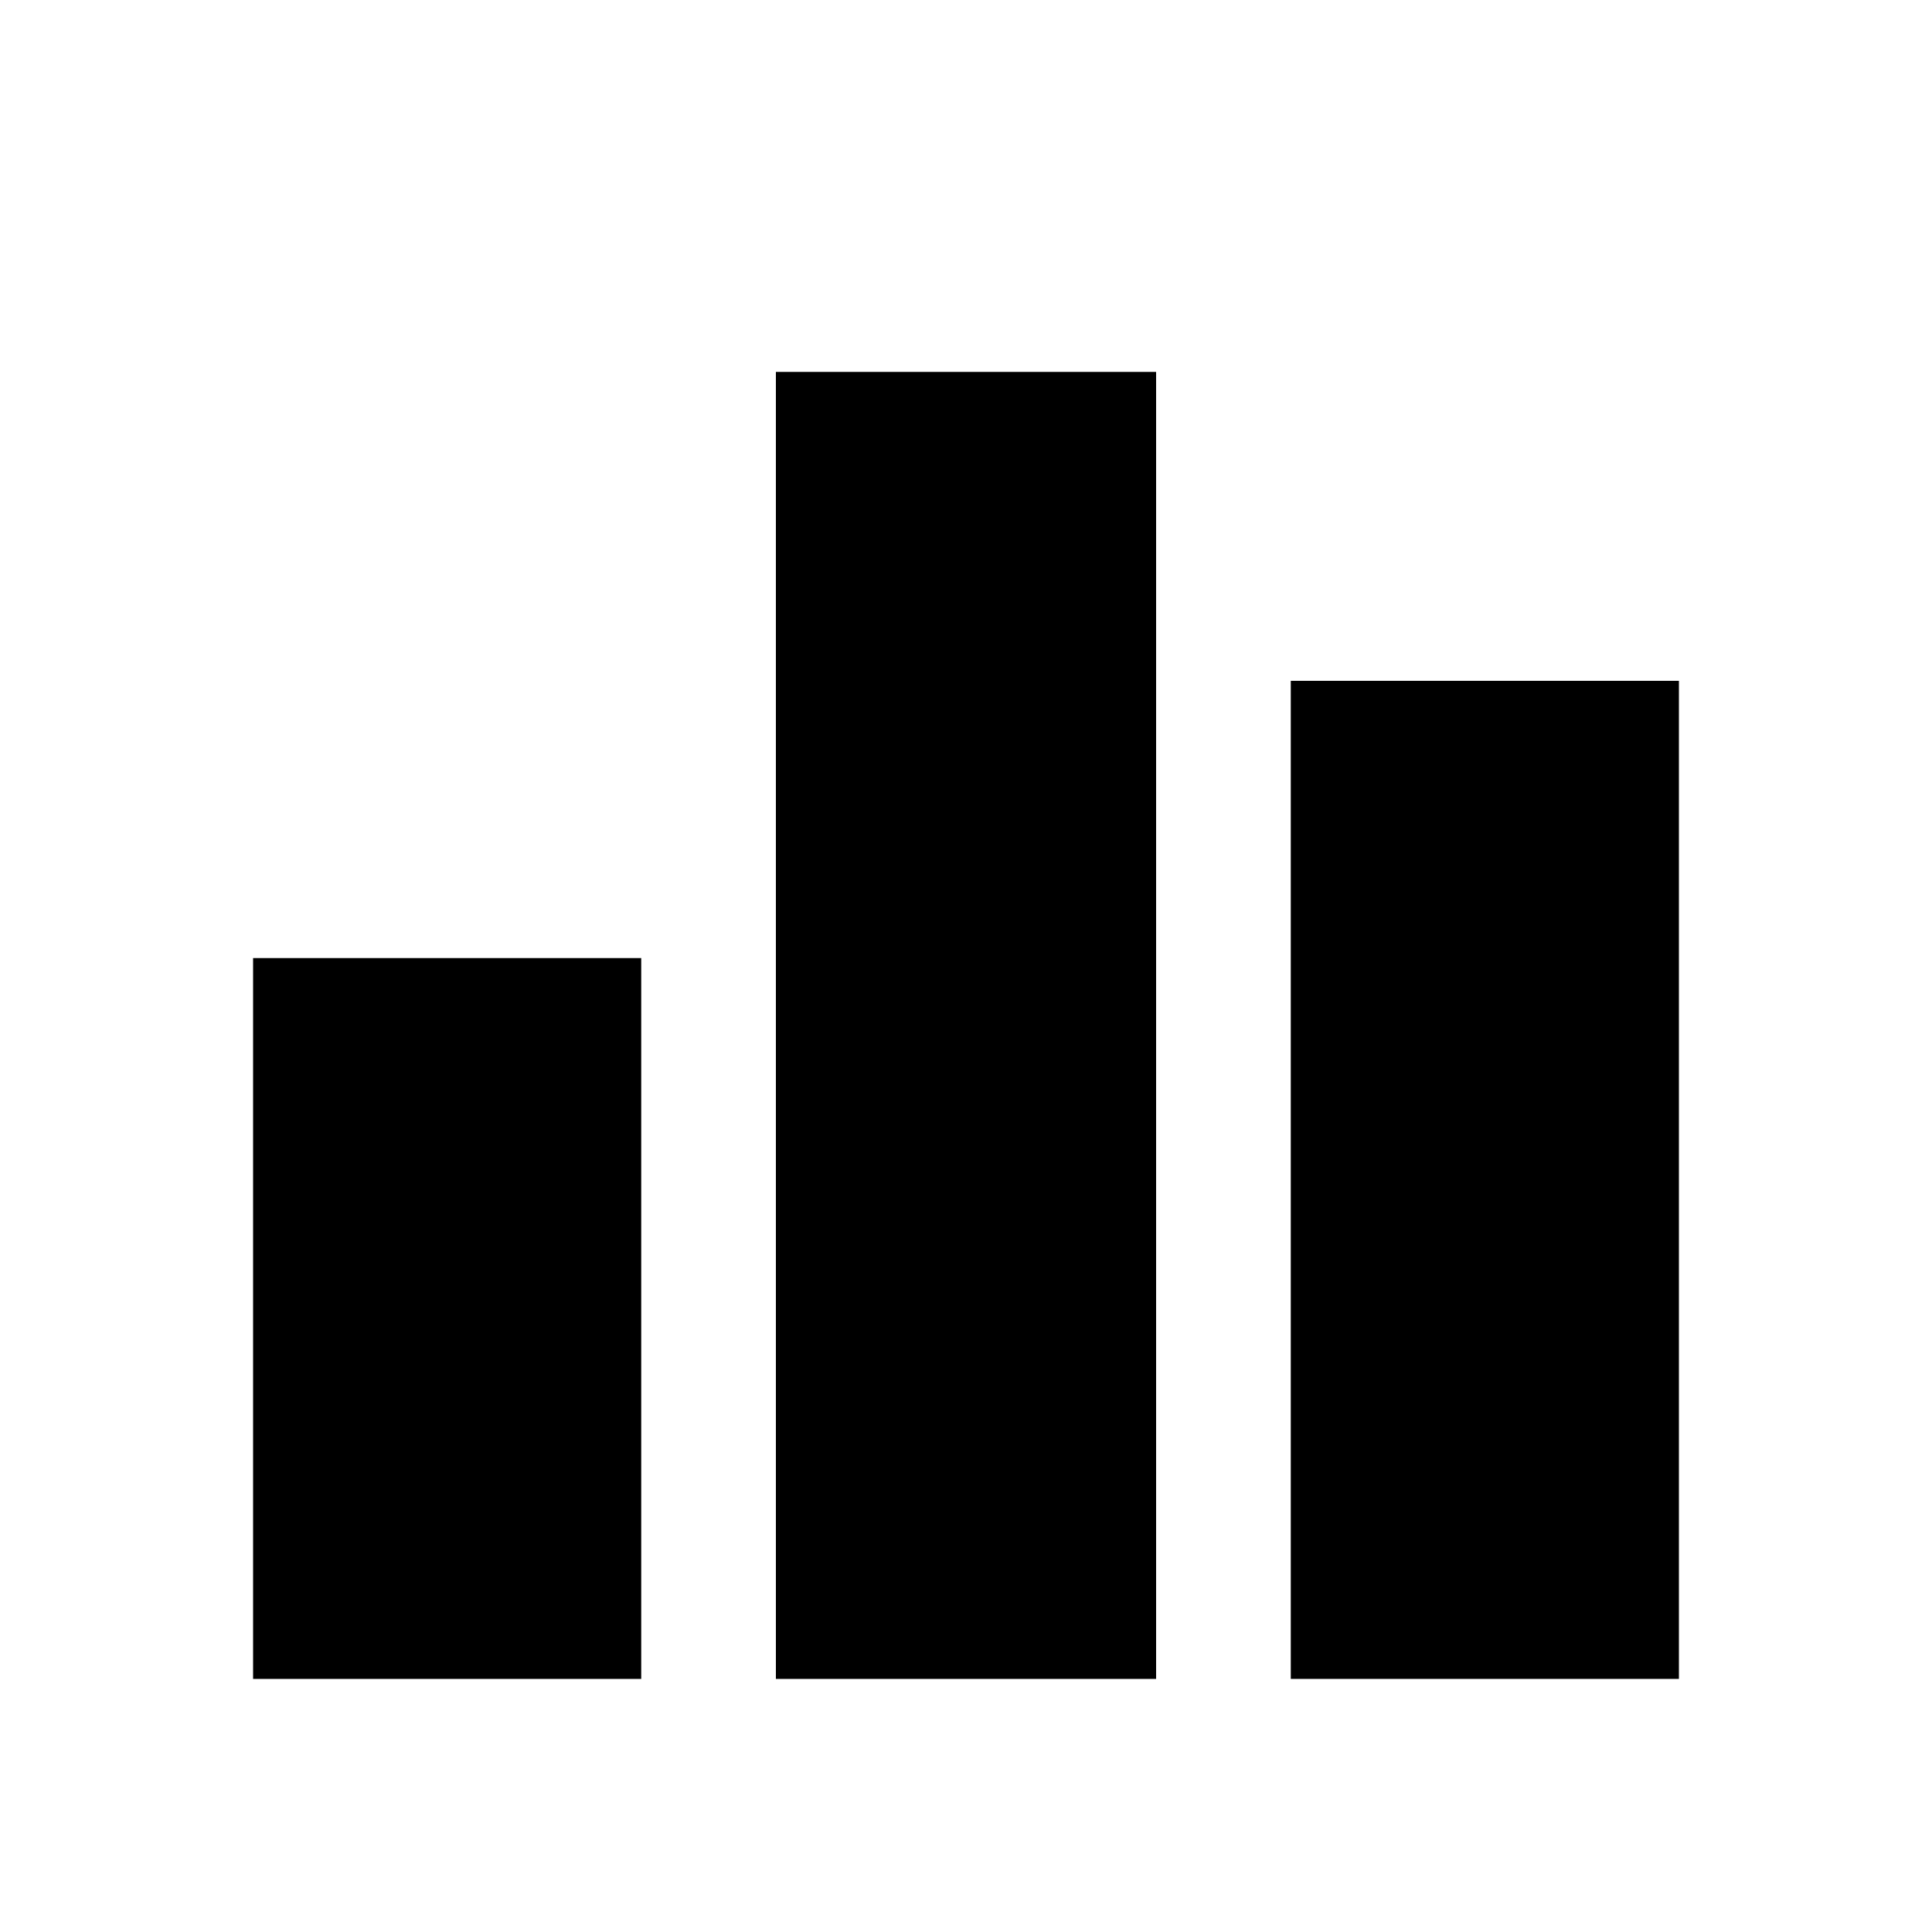 <?xml version="1.0" encoding="UTF-8"?>
<!-- Uploaded to: ICON Repo, www.iconrepo.com, Generator: ICON Repo Mixer Tools -->
<svg fill="#000000" width="800px" height="800px" version="1.1" viewBox="144 144 512 512" xmlns="http://www.w3.org/2000/svg">
 <path d="m313.93 397.9v191.03h-102.86v-191.03zm136.45-155.34v346.37h-100.76v-346.37zm138.55 81.867v264.5h-102.86v-264.5z" fill-rule="evenodd"/>
</svg>